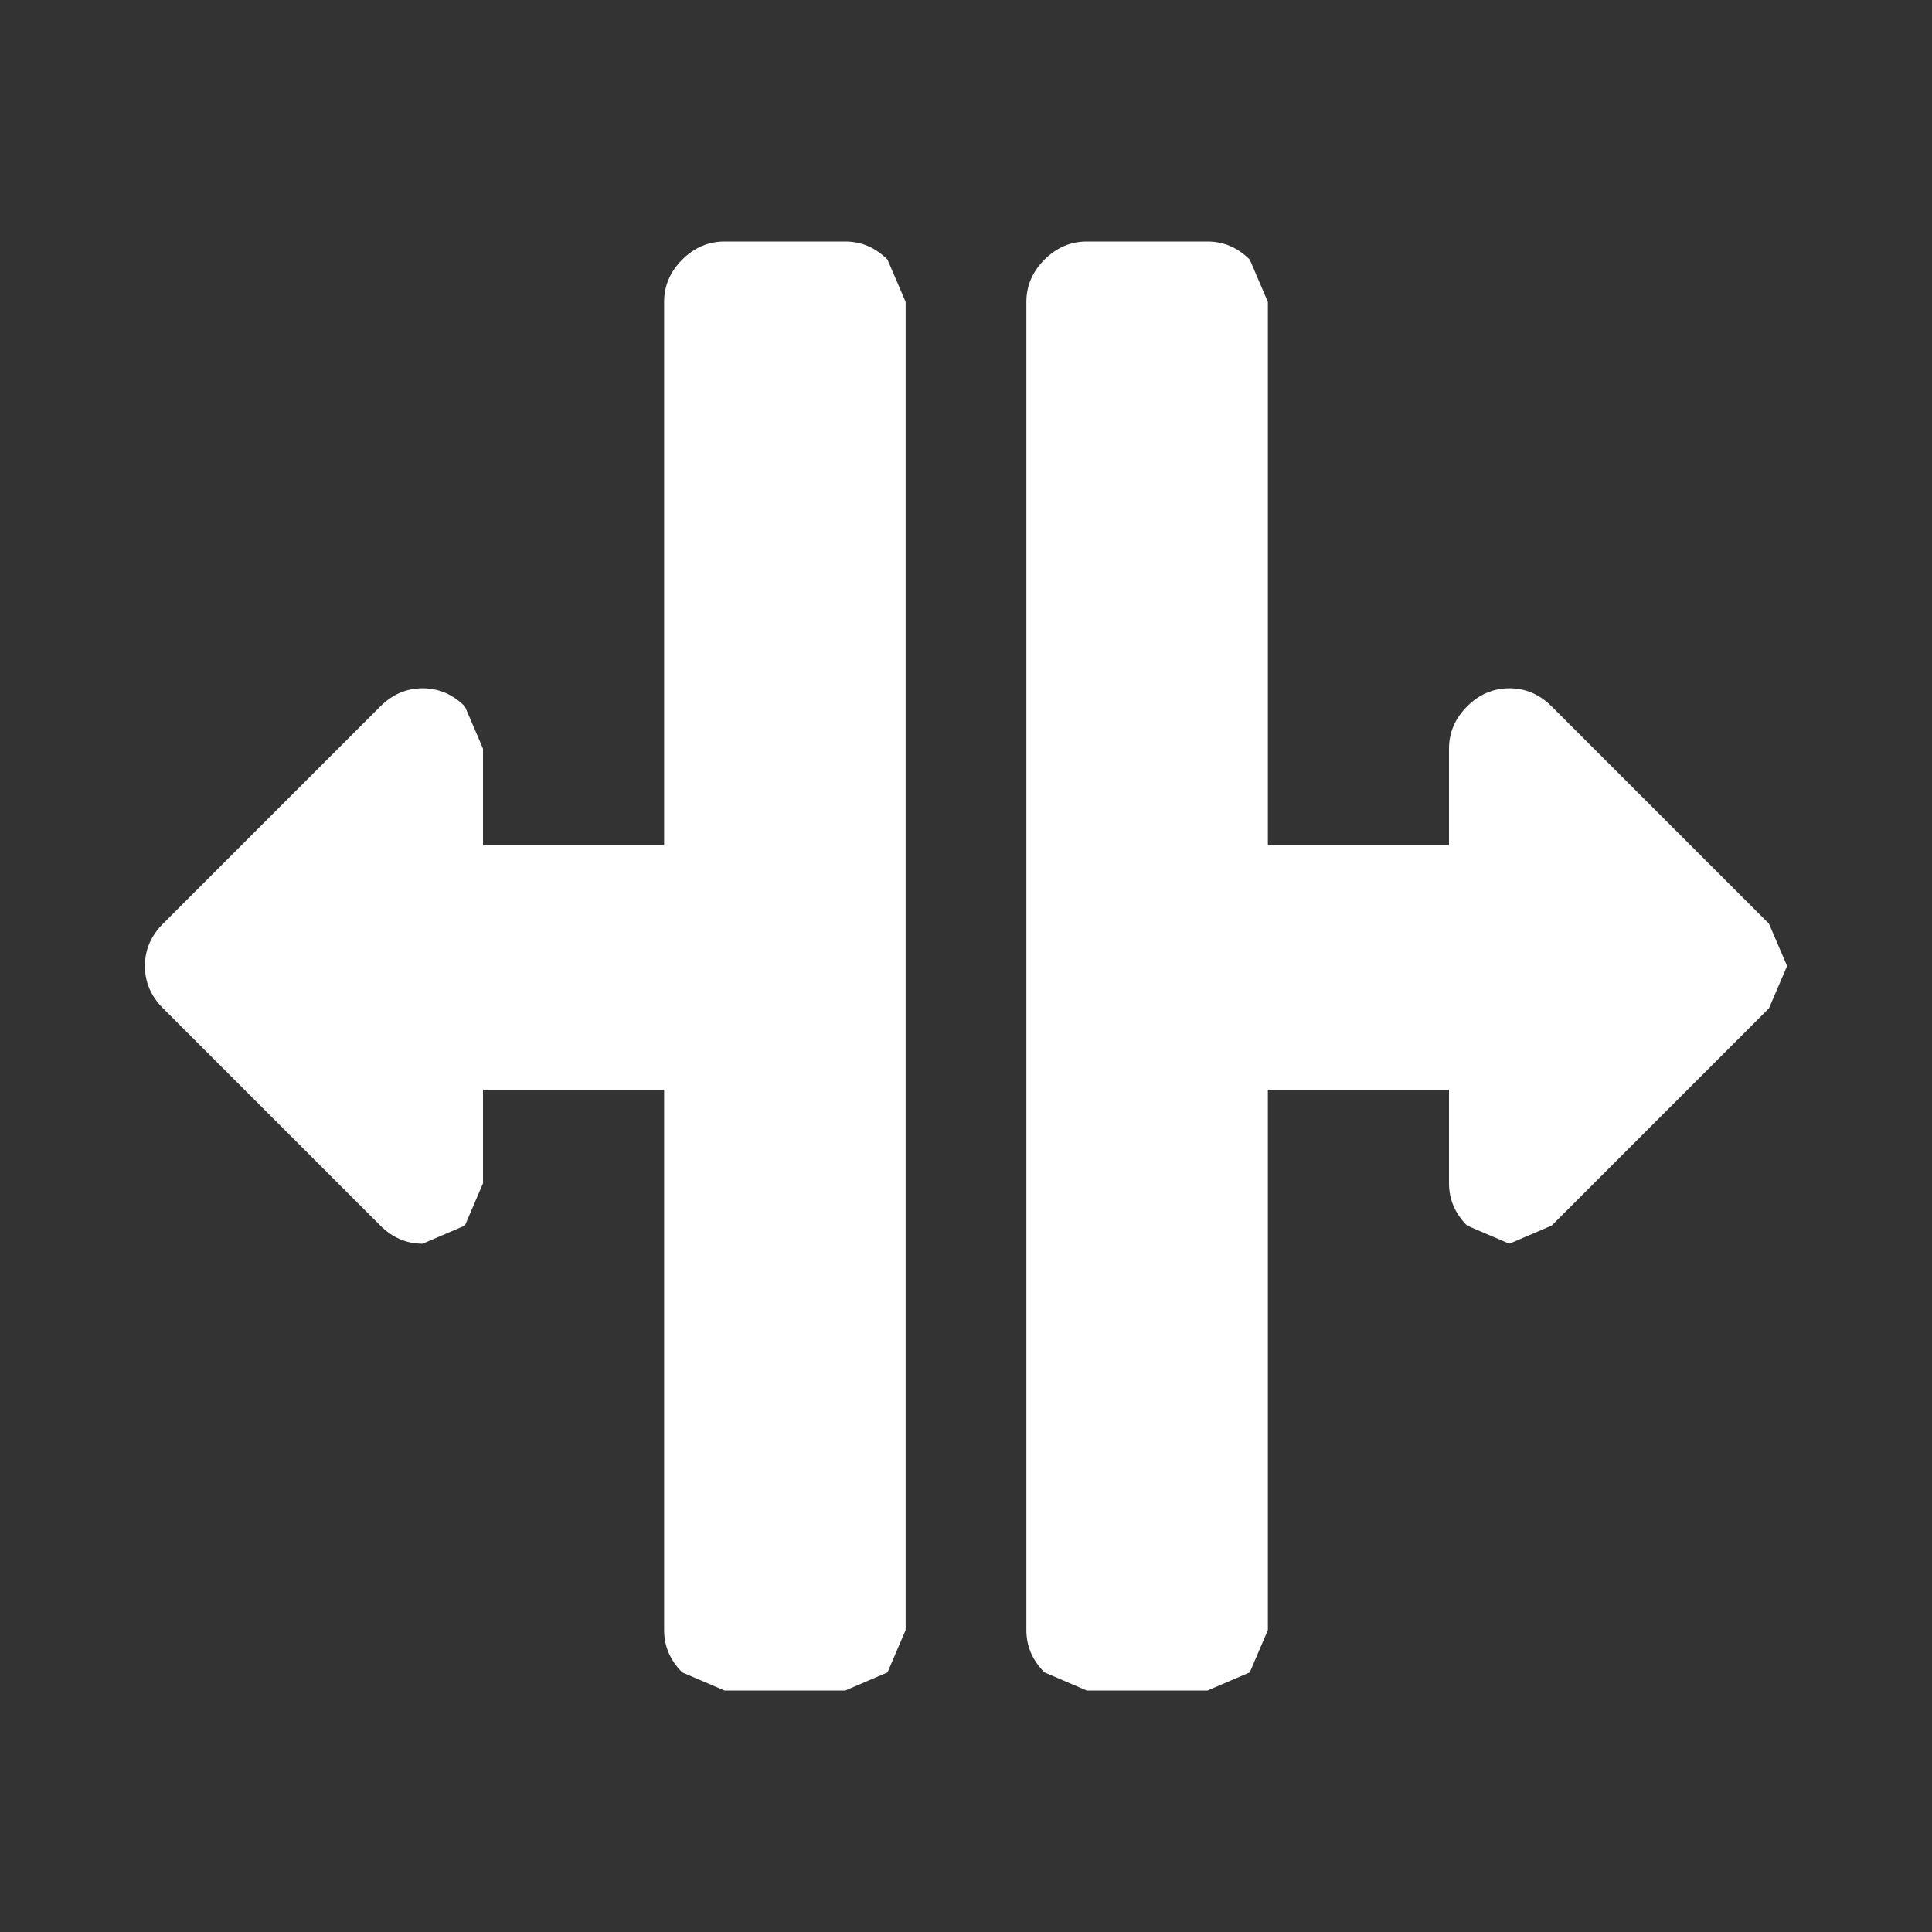 <svg width="32" height="32" xmlns="http://www.w3.org/2000/svg" xmlns:xlink="http://www.w3.org/1999/xlink">
  <rect width="100%" height="100%" fill="#333333" stroke="none"/>
  <defs/>
  <g>
    <path stroke="none" fill="#FFFFFF" d="M21 14 L24 14 24 12.4 Q24 12 24.3 11.7 24.6 11.4 25 11.4 25.4 11.4 25.7 11.7 L29.3 15.3 29.6 16 29.3 16.7 25.7 20.3 25 20.6 24.3 20.3 Q24 20 24 19.6 L24 18.05 21 18.05 21 27 20.7 27.7 20 28 18 28 17.3 27.7 Q17 27.4 17 27 L17 5 Q17 4.6 17.3 4.3 17.6 4 18 4 L20 4 Q20.4 4 20.7 4.3 L21 5 21 14 M8 14 L11 14 11 5 Q11 4.6 11.3 4.3 11.6 4 12 4 L14 4 Q14.4 4 14.7 4.3 L15 5 15 27 14.7 27.7 14 28 12 28 11.3 27.7 Q11 27.4 11 27 L11 18.05 8 18.05 8 19.6 7.7 20.3 7 20.6 Q6.6 20.6 6.3 20.3 L2.7 16.7 Q2.4 16.4 2.4 16 2.4 15.6 2.7 15.3 L6.3 11.7 Q6.6 11.4 7 11.4 7.4 11.4 7.7 11.7 L8 12.4 8 14"/>
  </g>
</svg>